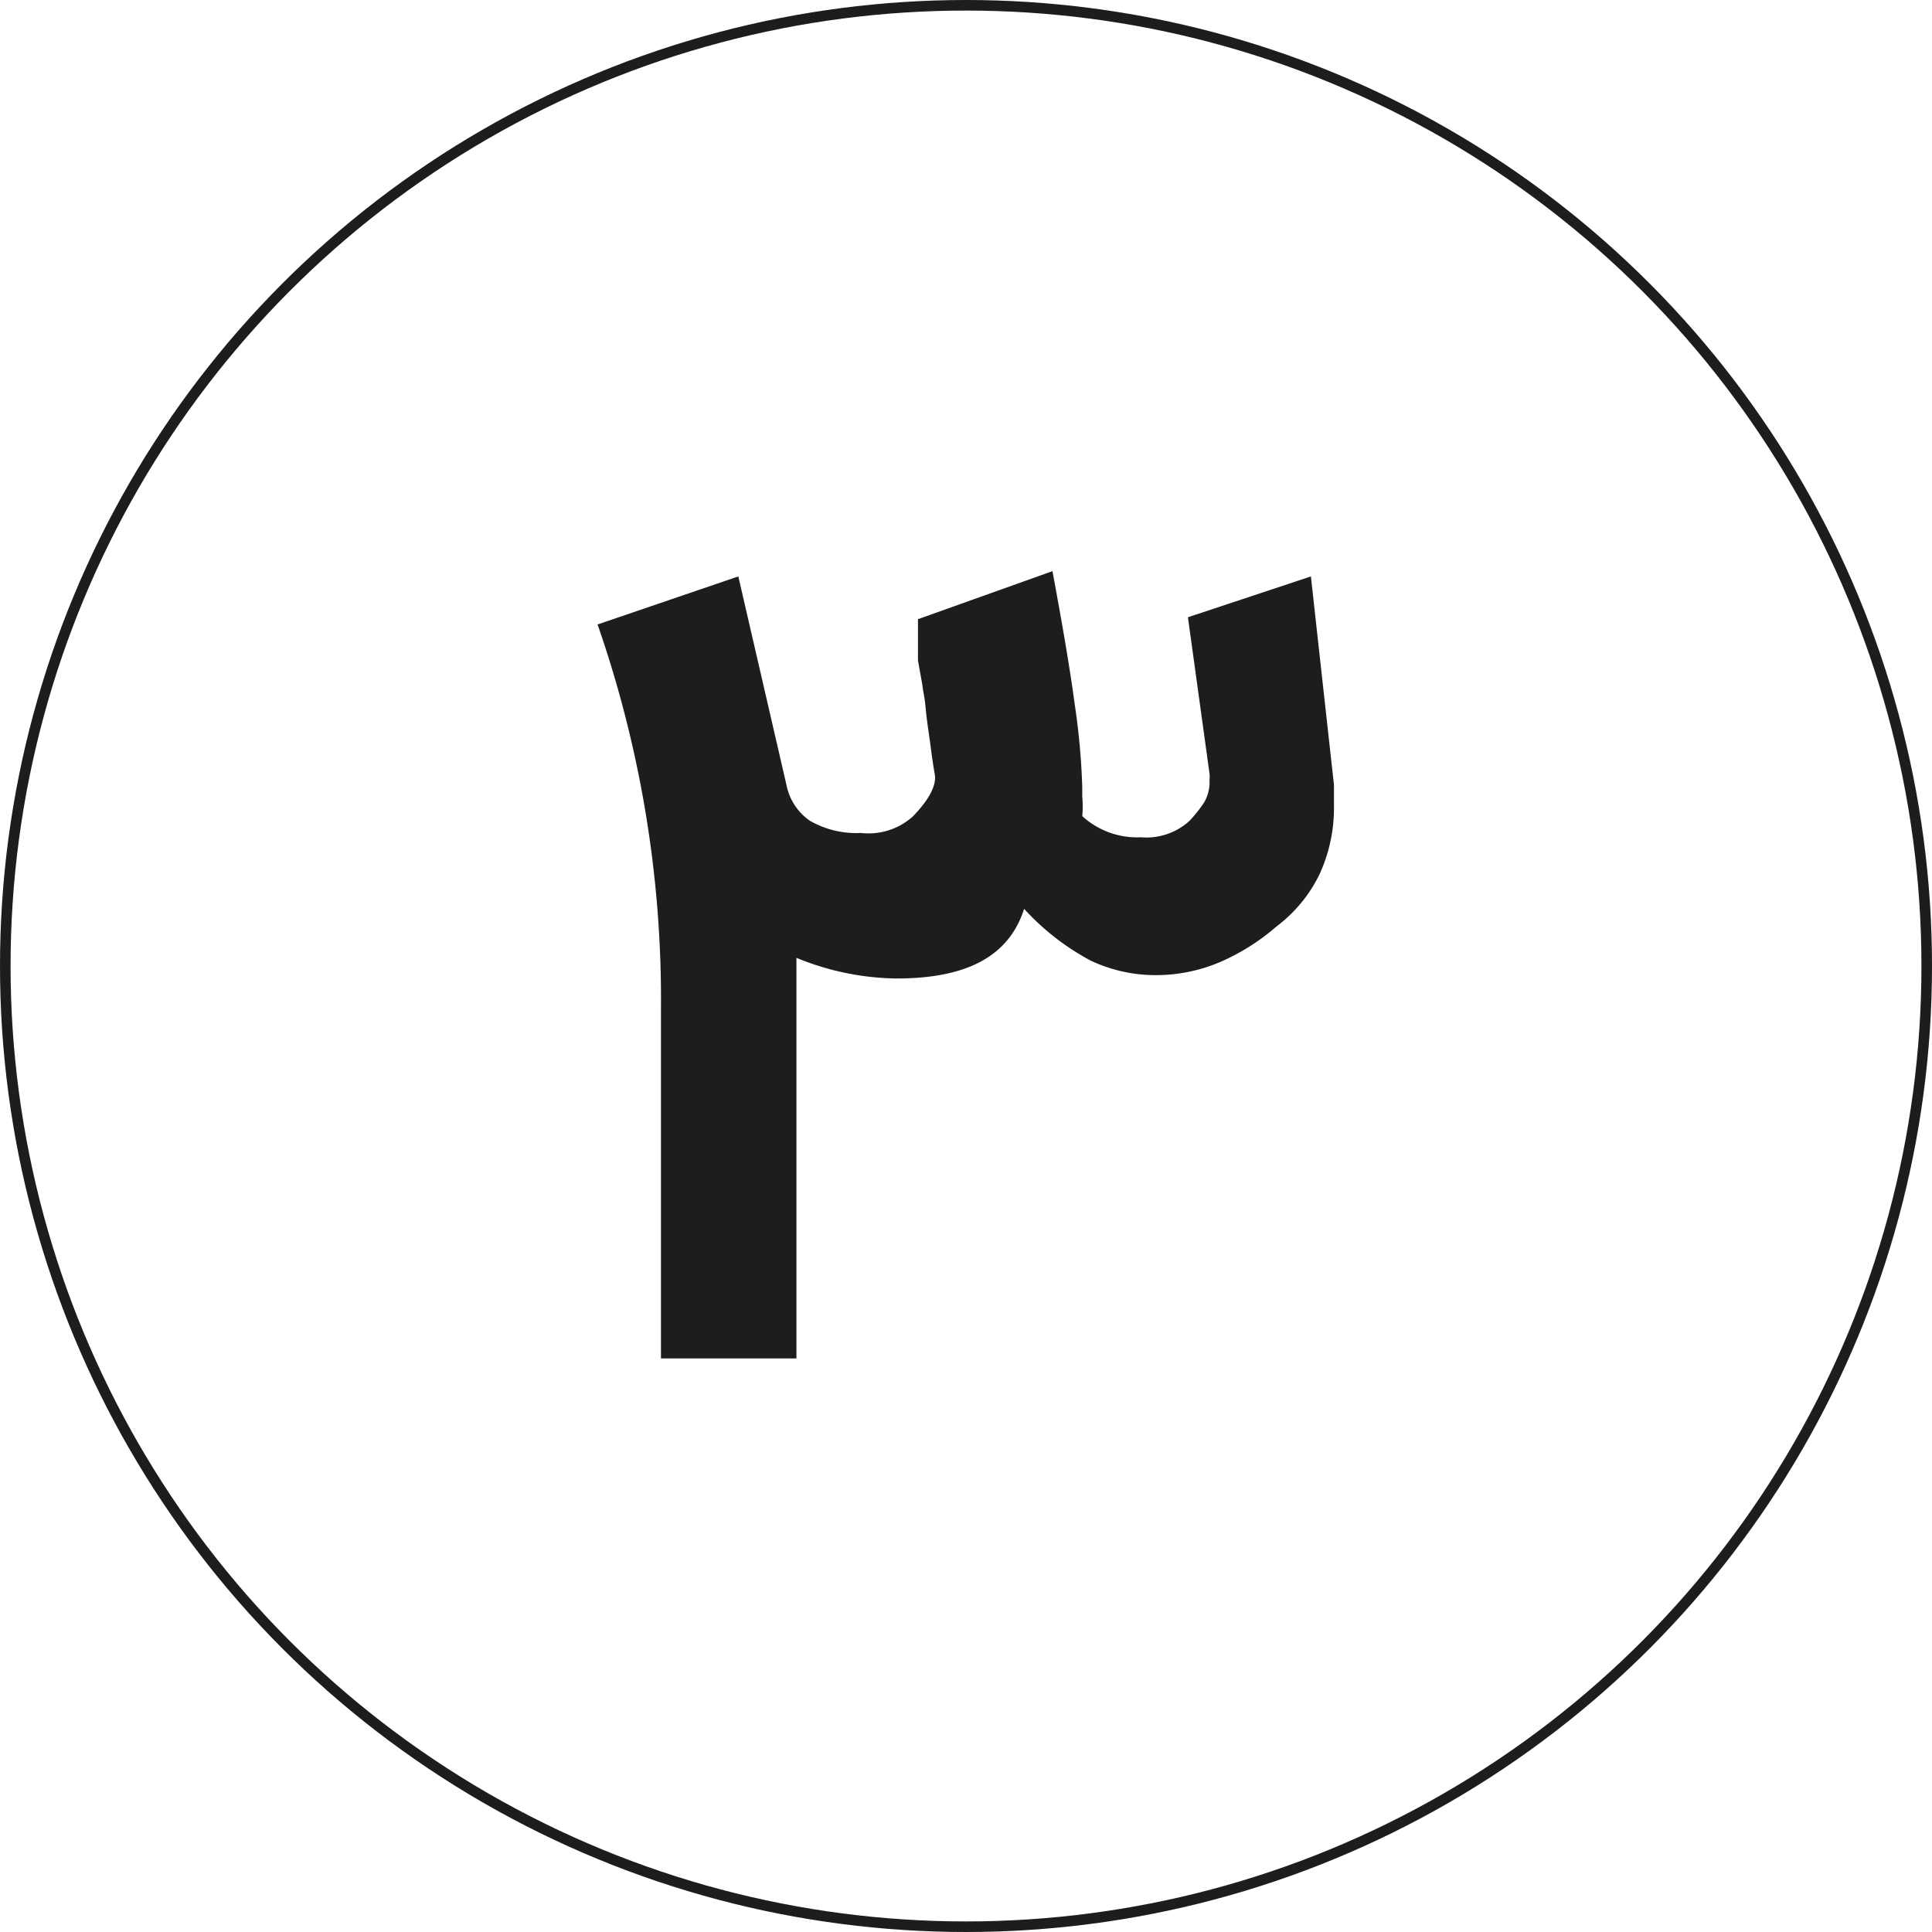 <?xml version="1.0" encoding="UTF-8"?> <svg xmlns="http://www.w3.org/2000/svg" viewBox="0 0 40.22 40.22"><defs><style>.cls-1{fill:none;stroke:#1d1d1b;stroke-miterlimit:10;stroke-width:0.22px;}.cls-2{fill:#1d1d1b;}</style></defs><g id="Layer_2" data-name="Layer 2"><g id="Layer_1-2" data-name="Layer 1"><circle class="cls-1" cx="20.11" cy="20.11" r="20"></circle><path class="cls-2" d="M27.77,16.76a3.31,3.31,0,0,1-.3,1.44,3,3,0,0,1-.9,1.09h0a4.52,4.52,0,0,1-1.2.75,3.39,3.39,0,0,1-1.3.26A3.16,3.16,0,0,1,22.71,20a5.15,5.15,0,0,1-1.39-1.08c-.32,1-1.21,1.45-2.66,1.45a5.64,5.64,0,0,1-2.08-.43v8.34H13.76V21a23.76,23.76,0,0,0-1.32-8l2.93-1,1,4.33a1.19,1.19,0,0,0,.48.75,1.92,1.92,0,0,0,1.07.26A1.38,1.38,0,0,0,19,17v0c.35-.36.5-.66.46-.88s-.07-.46-.1-.68-.07-.47-.09-.7-.05-.32-.07-.49l-.09-.5c0-.05,0-.11,0-.2l0-.25c0-.09,0-.17,0-.24l0-.17,2.8-1c.2,1.08.36,2,.46,2.75a14.51,14.51,0,0,1,.16,1.75v.19a2.19,2.19,0,0,1,0,.41,1.69,1.69,0,0,0,1.22.44,1.33,1.33,0,0,0,1-.33,2.66,2.66,0,0,0,.32-.4.83.83,0,0,0,.11-.4v-.08a.52.52,0,0,0,0-.11l-.45-3.26L27.29,12l.48,4.34Z"></path></g></g></svg> 